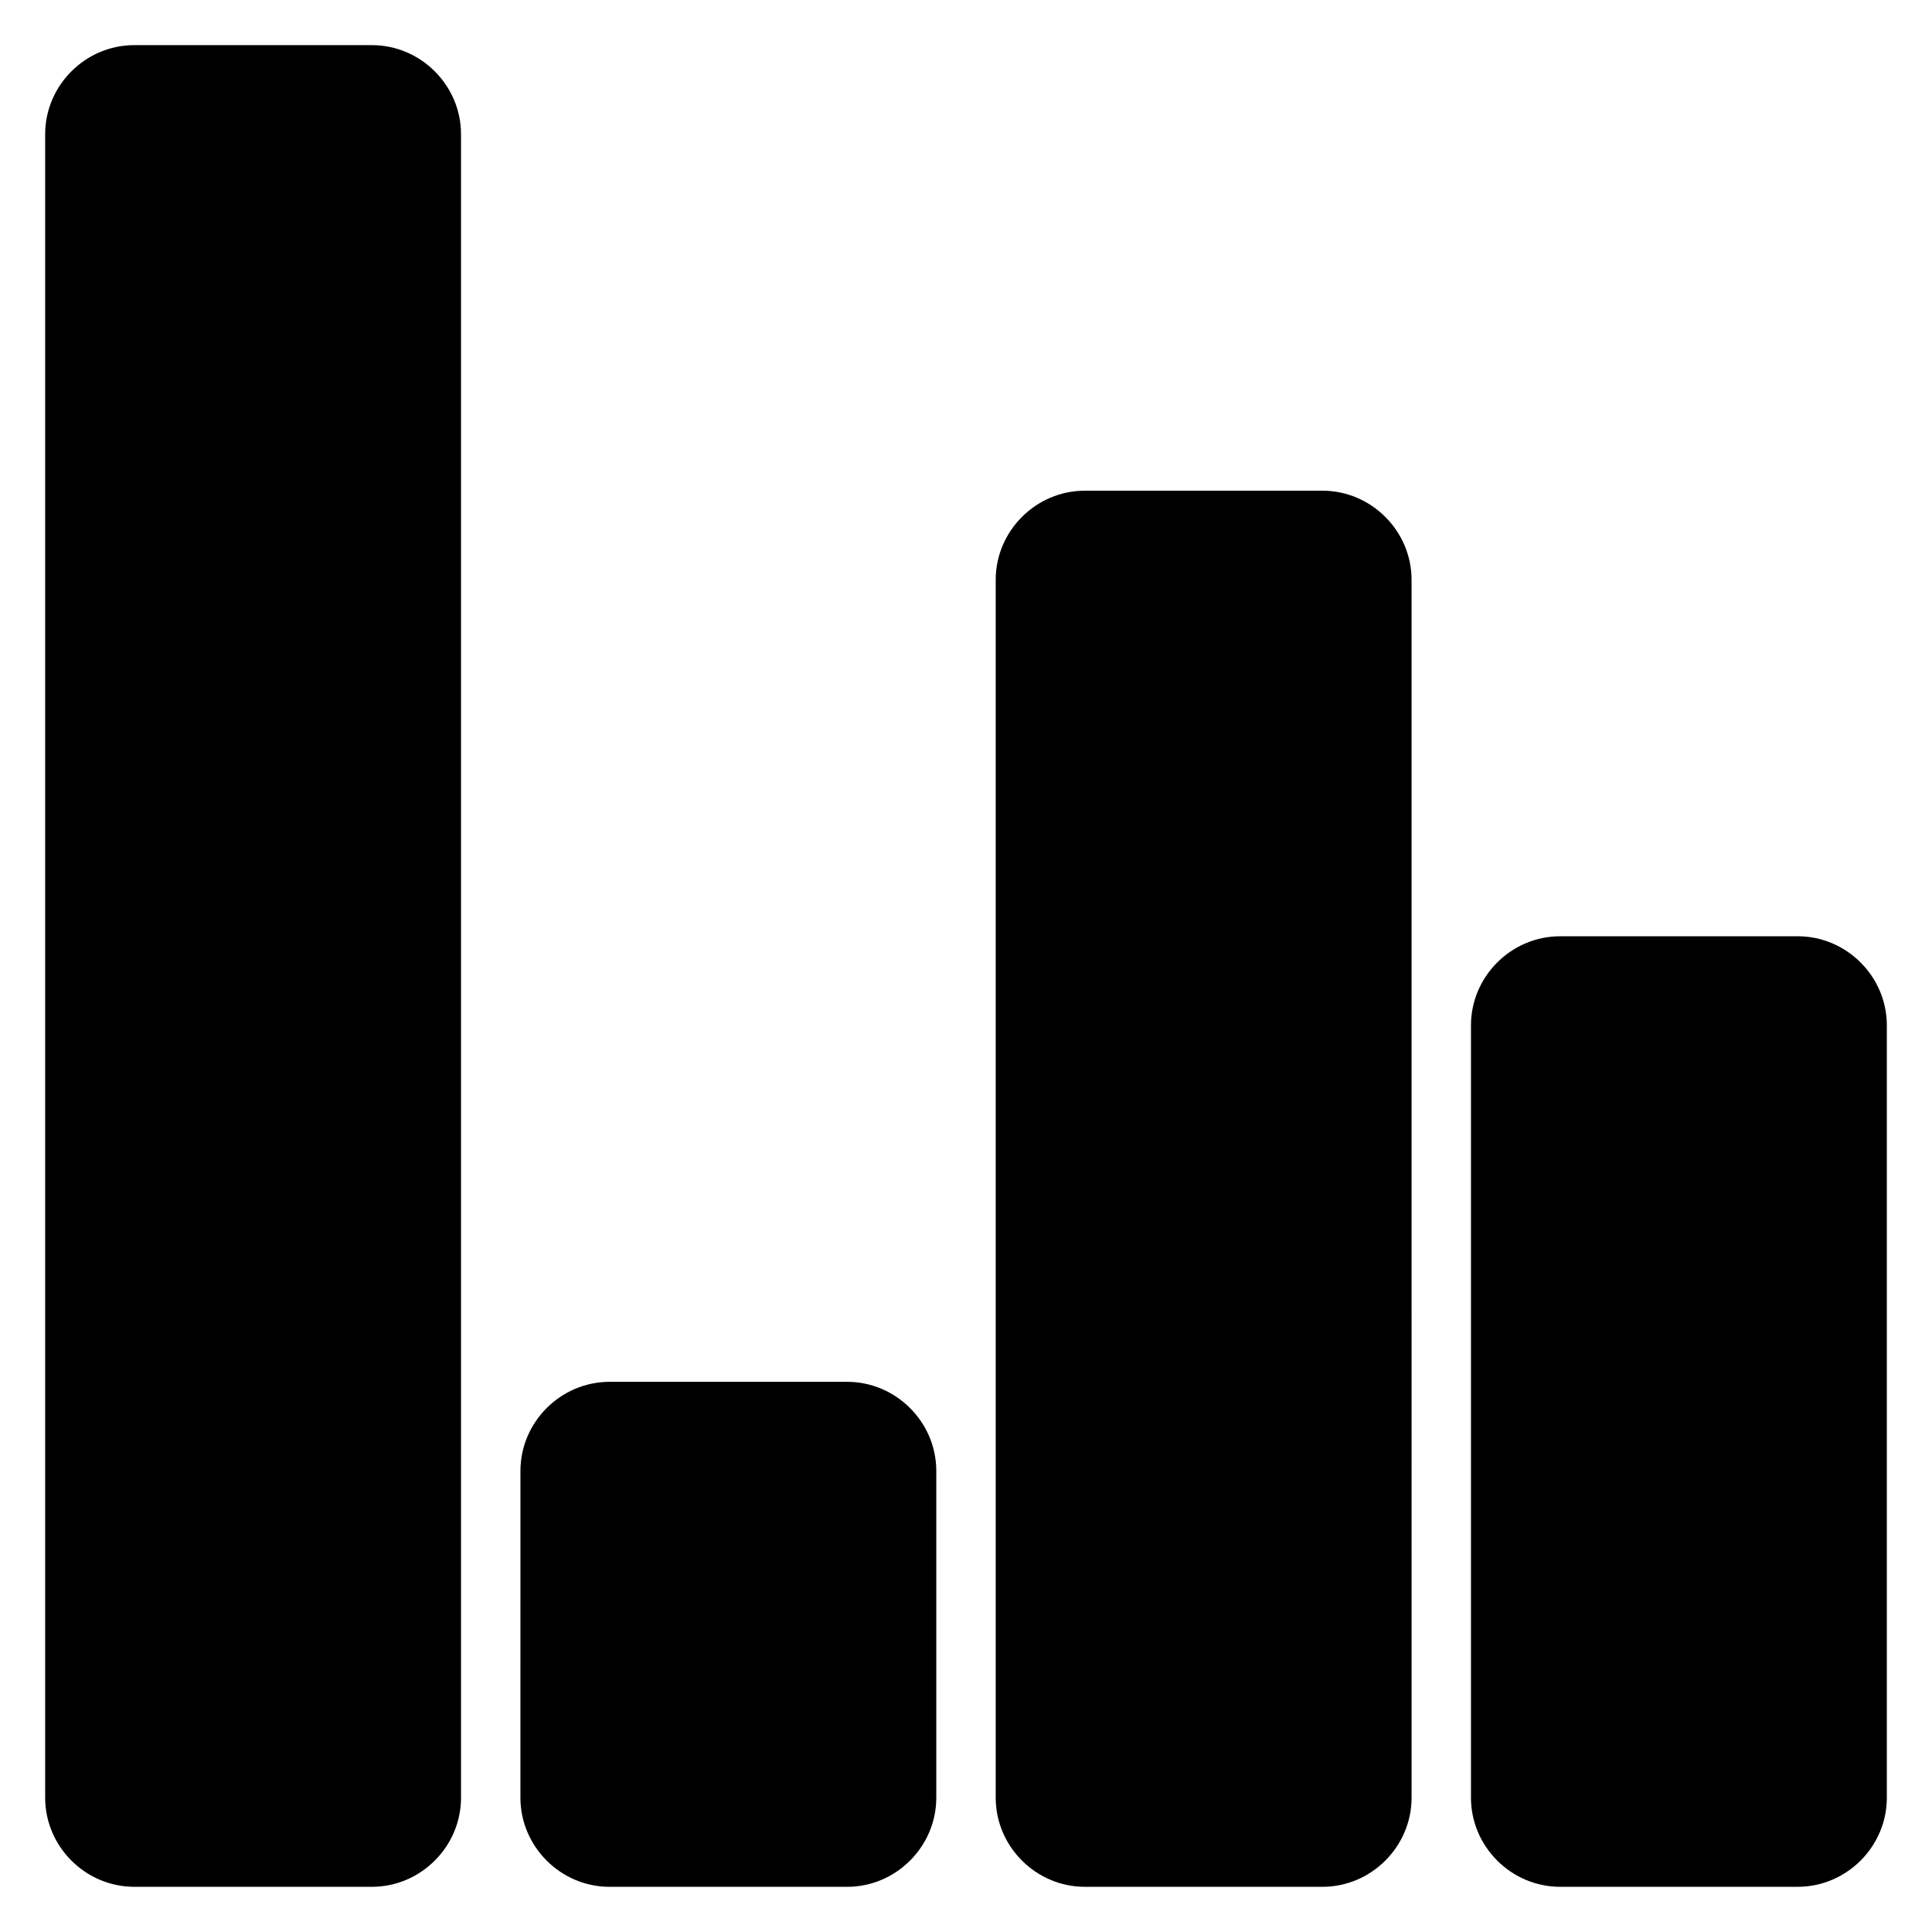 <?xml version="1.0" encoding="UTF-8"?>
<!-- Uploaded to: SVG Repo, www.svgrepo.com, Generator: SVG Repo Mixer Tools -->
<svg fill="#000000" width="800px" height="800px" version="1.1" viewBox="144 144 512 512" xmlns="http://www.w3.org/2000/svg">
 <path d="m242.56 155.96c12.949 0 23.617 10.668 23.617 23.617v440.83c0 12.949-10.668 23.617-23.617 23.617h-62.977c-12.949 0-23.617-10.668-23.617-23.617v-440.83c0-12.949 10.668-23.617 23.617-23.617zm188.93 118.08c-12.949 0-23.617 10.668-23.617 23.617v322.75c0 12.949 10.668 23.617 23.617 23.617h62.977c12.949 0 23.617-10.668 23.617-23.617l-0.004-322.75c0-12.949-10.668-23.617-23.617-23.617zm125.95 118.08c-12.949 0-23.617 10.668-23.617 23.617v204.67c0 12.949 10.668 23.617 23.617 23.617h62.977c12.949 0 23.617-10.668 23.617-23.617v-204.67c0-12.949-10.668-23.617-23.617-23.617zm-188.93 118.08c12.949 0 23.617 10.668 23.617 23.617v86.594c0 12.949-10.668 23.617-23.617 23.617h-62.977c-12.949 0-23.617-10.668-23.617-23.617l0.004-86.594c0-12.949 10.668-23.617 23.617-23.617z" fill-rule="evenodd"/>
</svg>